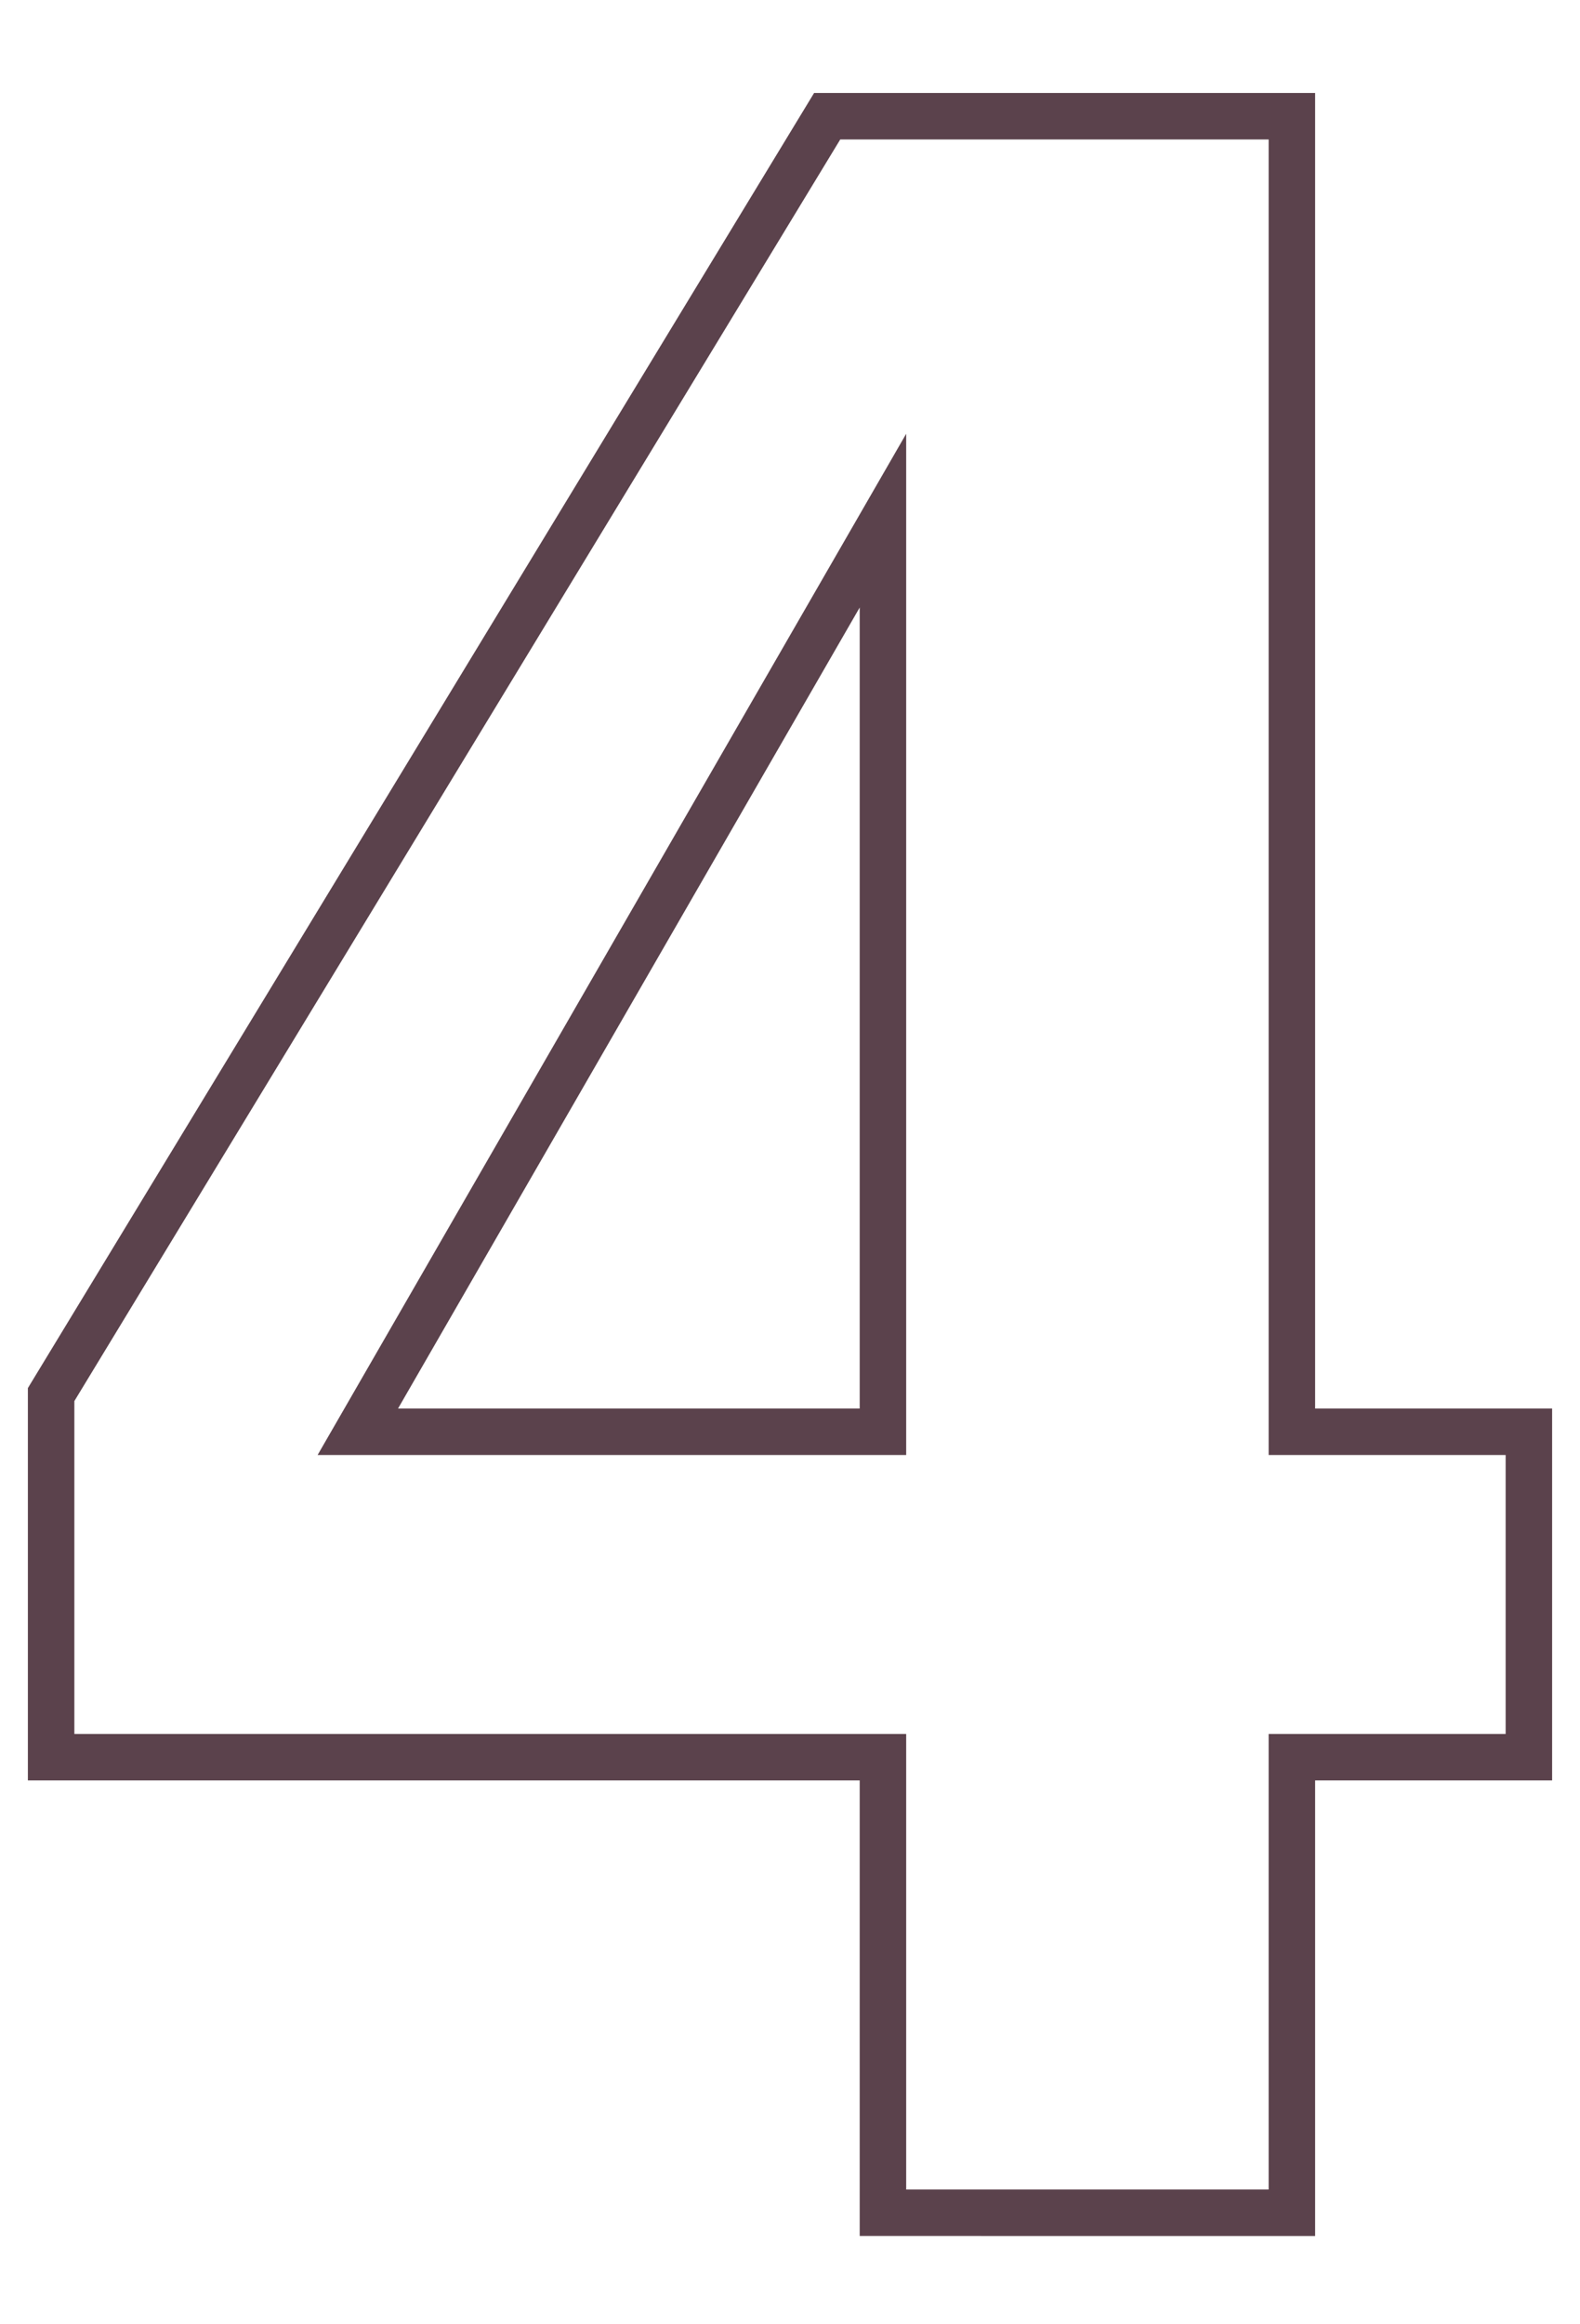 <?xml version="1.0" encoding="utf-8"?>
<!-- Generator: Adobe Illustrator 26.3.1, SVG Export Plug-In . SVG Version: 6.00 Build 0)  -->
<svg version="1.1" id="レイヤー_1" xmlns="http://www.w3.org/2000/svg" xmlns:xlink="http://www.w3.org/1999/xlink" x="0px"
	 y="0px" viewBox="0 0 34 50" style="enable-background:new 0 0 34 50;" xml:space="preserve">
<style type="text/css">
	.st0{fill:none;stroke:#5B424C;}
</style>
<path id="パス_761" class="st0" d="M32.9,30.8v7h-5.1v9.8H19v-9.8H1.1V30L17.8,2.5h10v28.3L32.9,30.8z M7.7,30.8H19V11.2L7.7,30.8
	z"/>
</svg>
